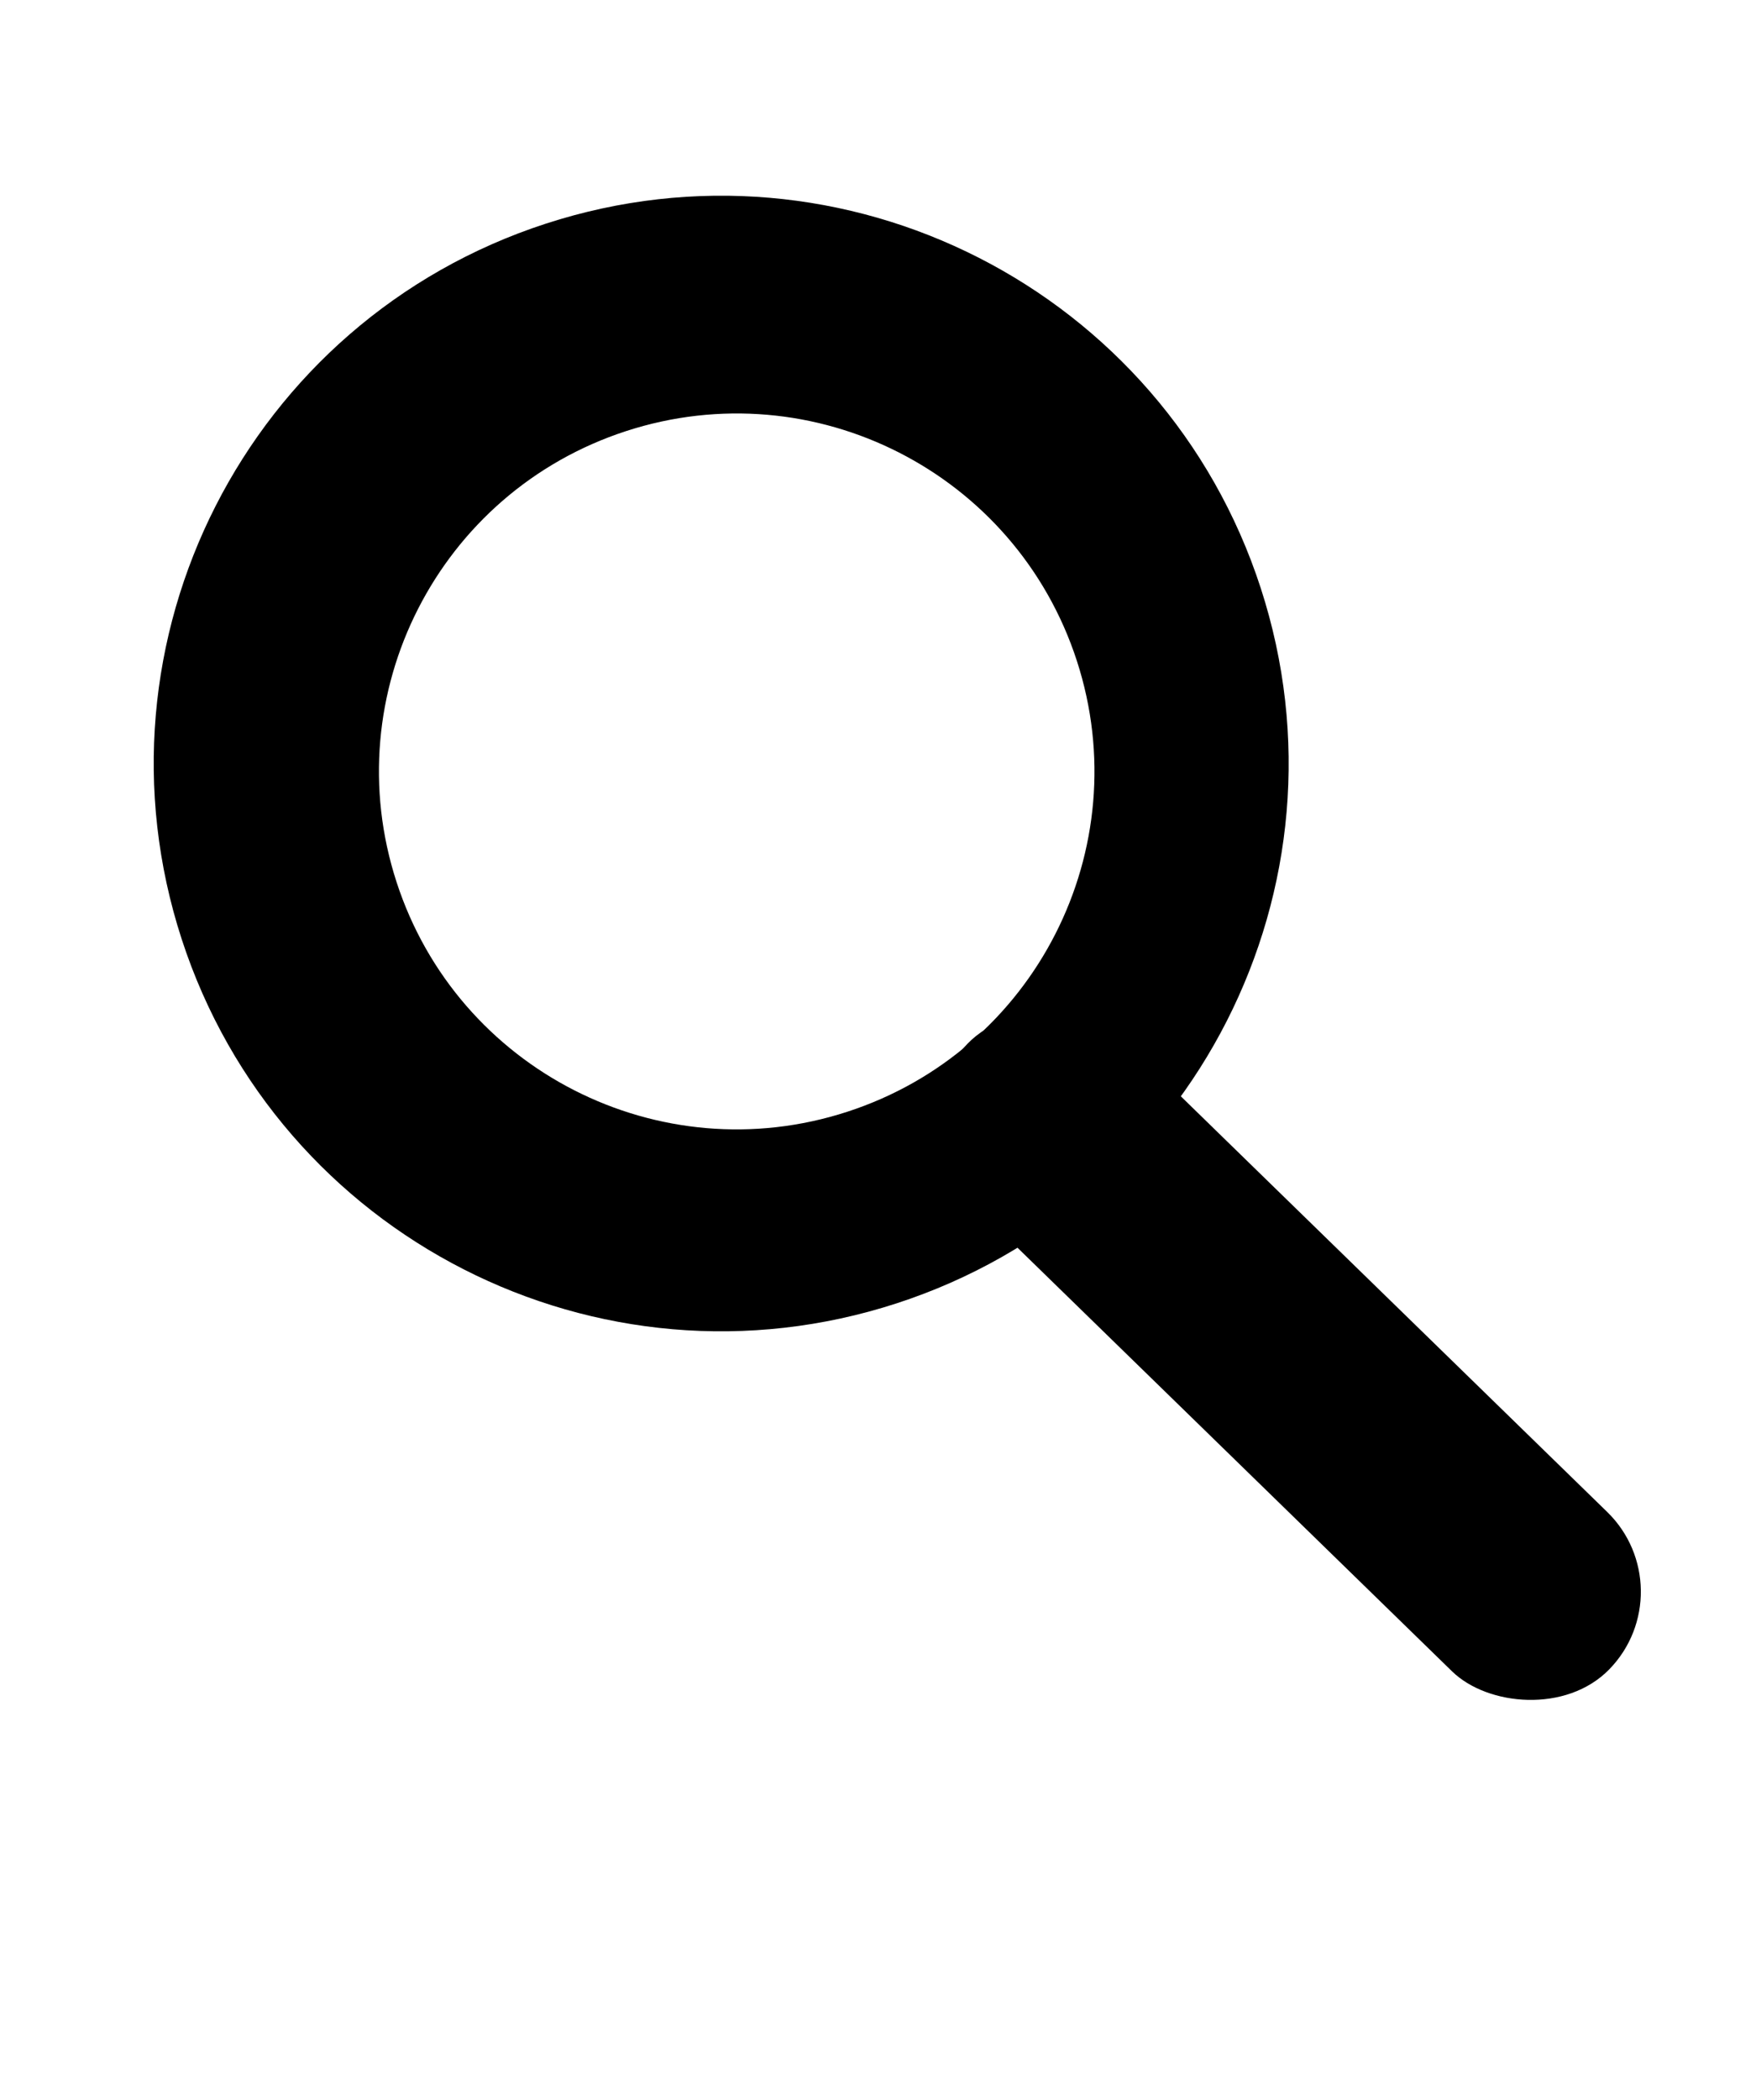 <svg width="41" height="49" viewBox="0 0 41 49" fill="none" xmlns="http://www.w3.org/2000/svg">
<path fill-rule="evenodd" clip-rule="evenodd" d="M20.933 30.414C27.891 28.153 31.698 20.679 29.436 13.722C27.175 6.764 19.701 2.958 12.744 5.219C5.787 7.481 1.98 14.954 4.241 21.911C6.503 28.869 13.976 32.675 20.933 30.414ZM19.782 25.943C24.169 24.518 26.569 19.806 25.143 15.42C23.717 11.034 19.006 8.634 14.62 10.059C10.233 11.485 7.833 16.197 9.259 20.583C10.685 24.969 15.396 27.369 19.782 25.943Z" fill="black"/>
<rect x="20.779" y="26.214" width="5.192" height="20.92" rx="2.596" transform="rotate(-45.746 20.779 26.214)" fill="black"/>
</svg>
